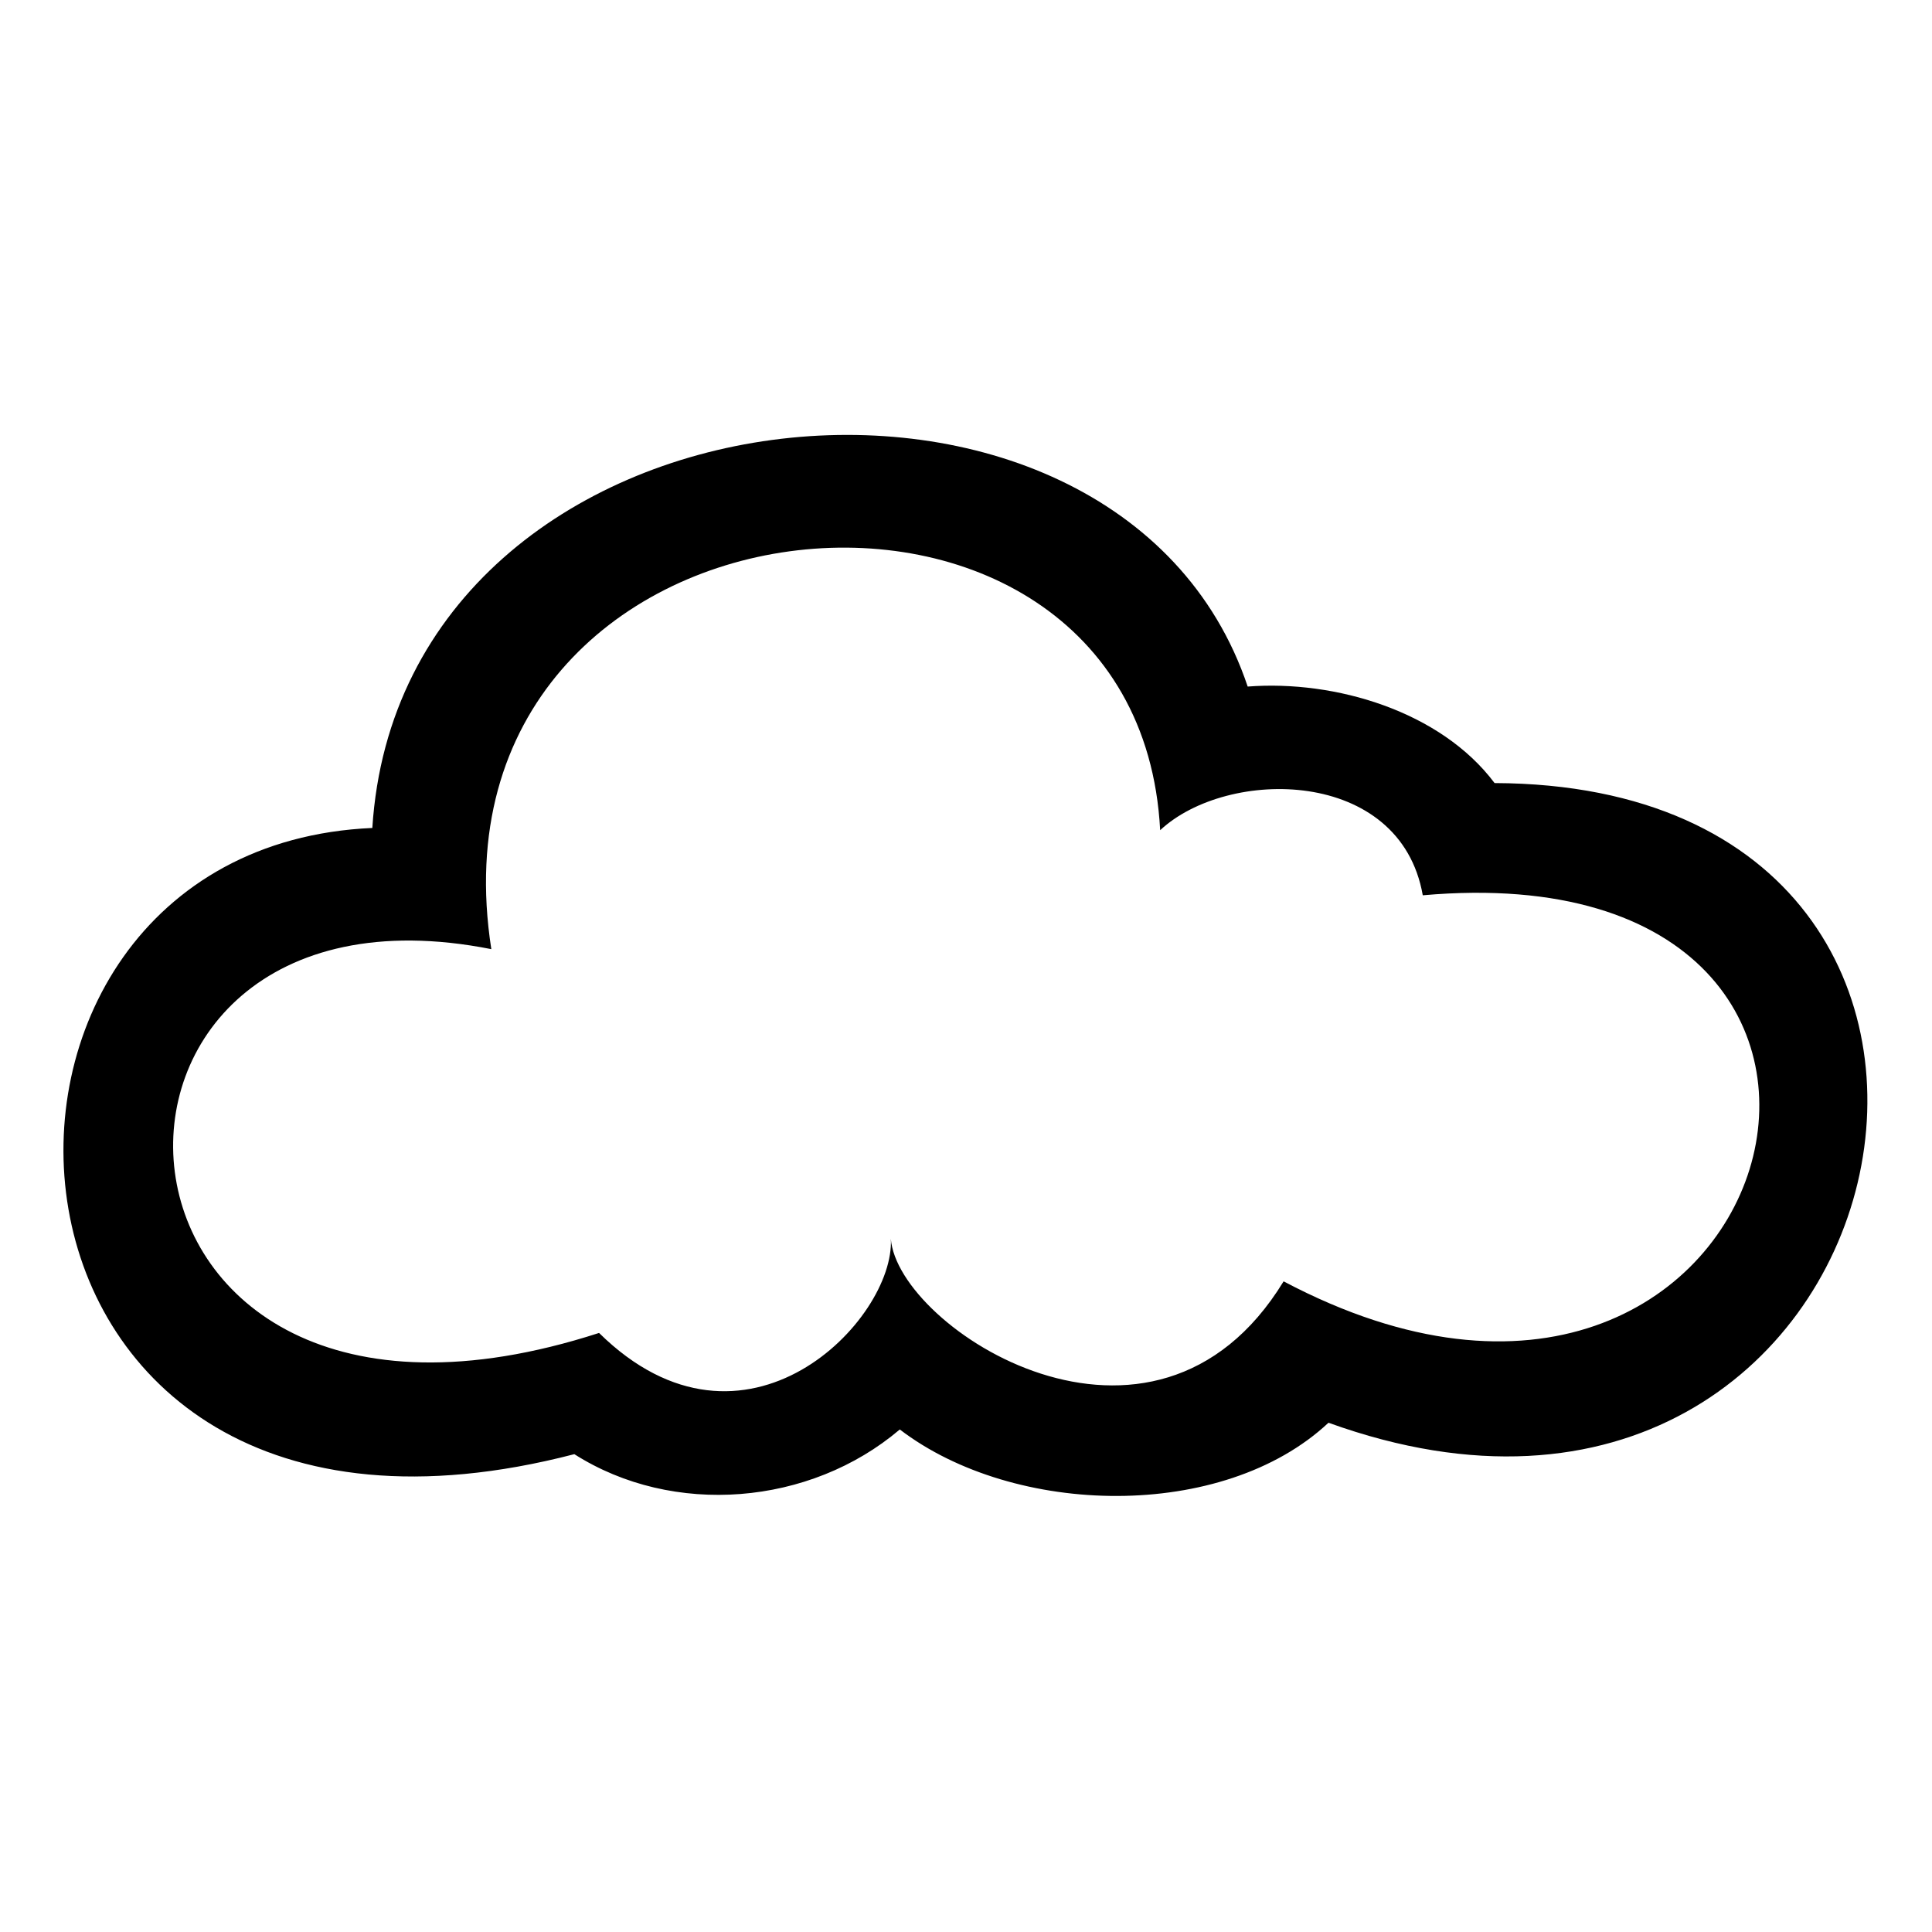 <?xml version="1.0" encoding="UTF-8"?>
<!-- Uploaded to: SVG Repo, www.svgrepo.com, Generator: SVG Repo Mixer Tools -->
<svg fill="#000000" width="800px" height="800px" version="1.1" viewBox="144 144 512 512" xmlns="http://www.w3.org/2000/svg">
 <path d="m540.08 351.52c160.6 0.594 110.64 225.43-44.016 169.52-27.957 26.172-83.273 24.98-113.61 1.785-23.793 20.223-60.078 23.199-86.25 6.543-164.77 42.828-174.88-160.6-53.535-165.95 7.734-121.34 197.48-140.38 231.98-37.473 23.199-1.785 51.152 6.543 65.43 25.578zm-160 120.75c1.785 23.793 69.594 67.809 104.09 11.301 132.64 70.188 184.39-115.39 36.879-102.31-5.949-33.906-51.75-33.906-69.594-17.25-5.949-113.02-196.88-94.574-177.25 31.523-120.15-23.793-113.02 147.52 28.551 101.71 38.664 38.066 78.516-3.57 77.324-24.98z" fill-rule="evenodd"/>
</svg>